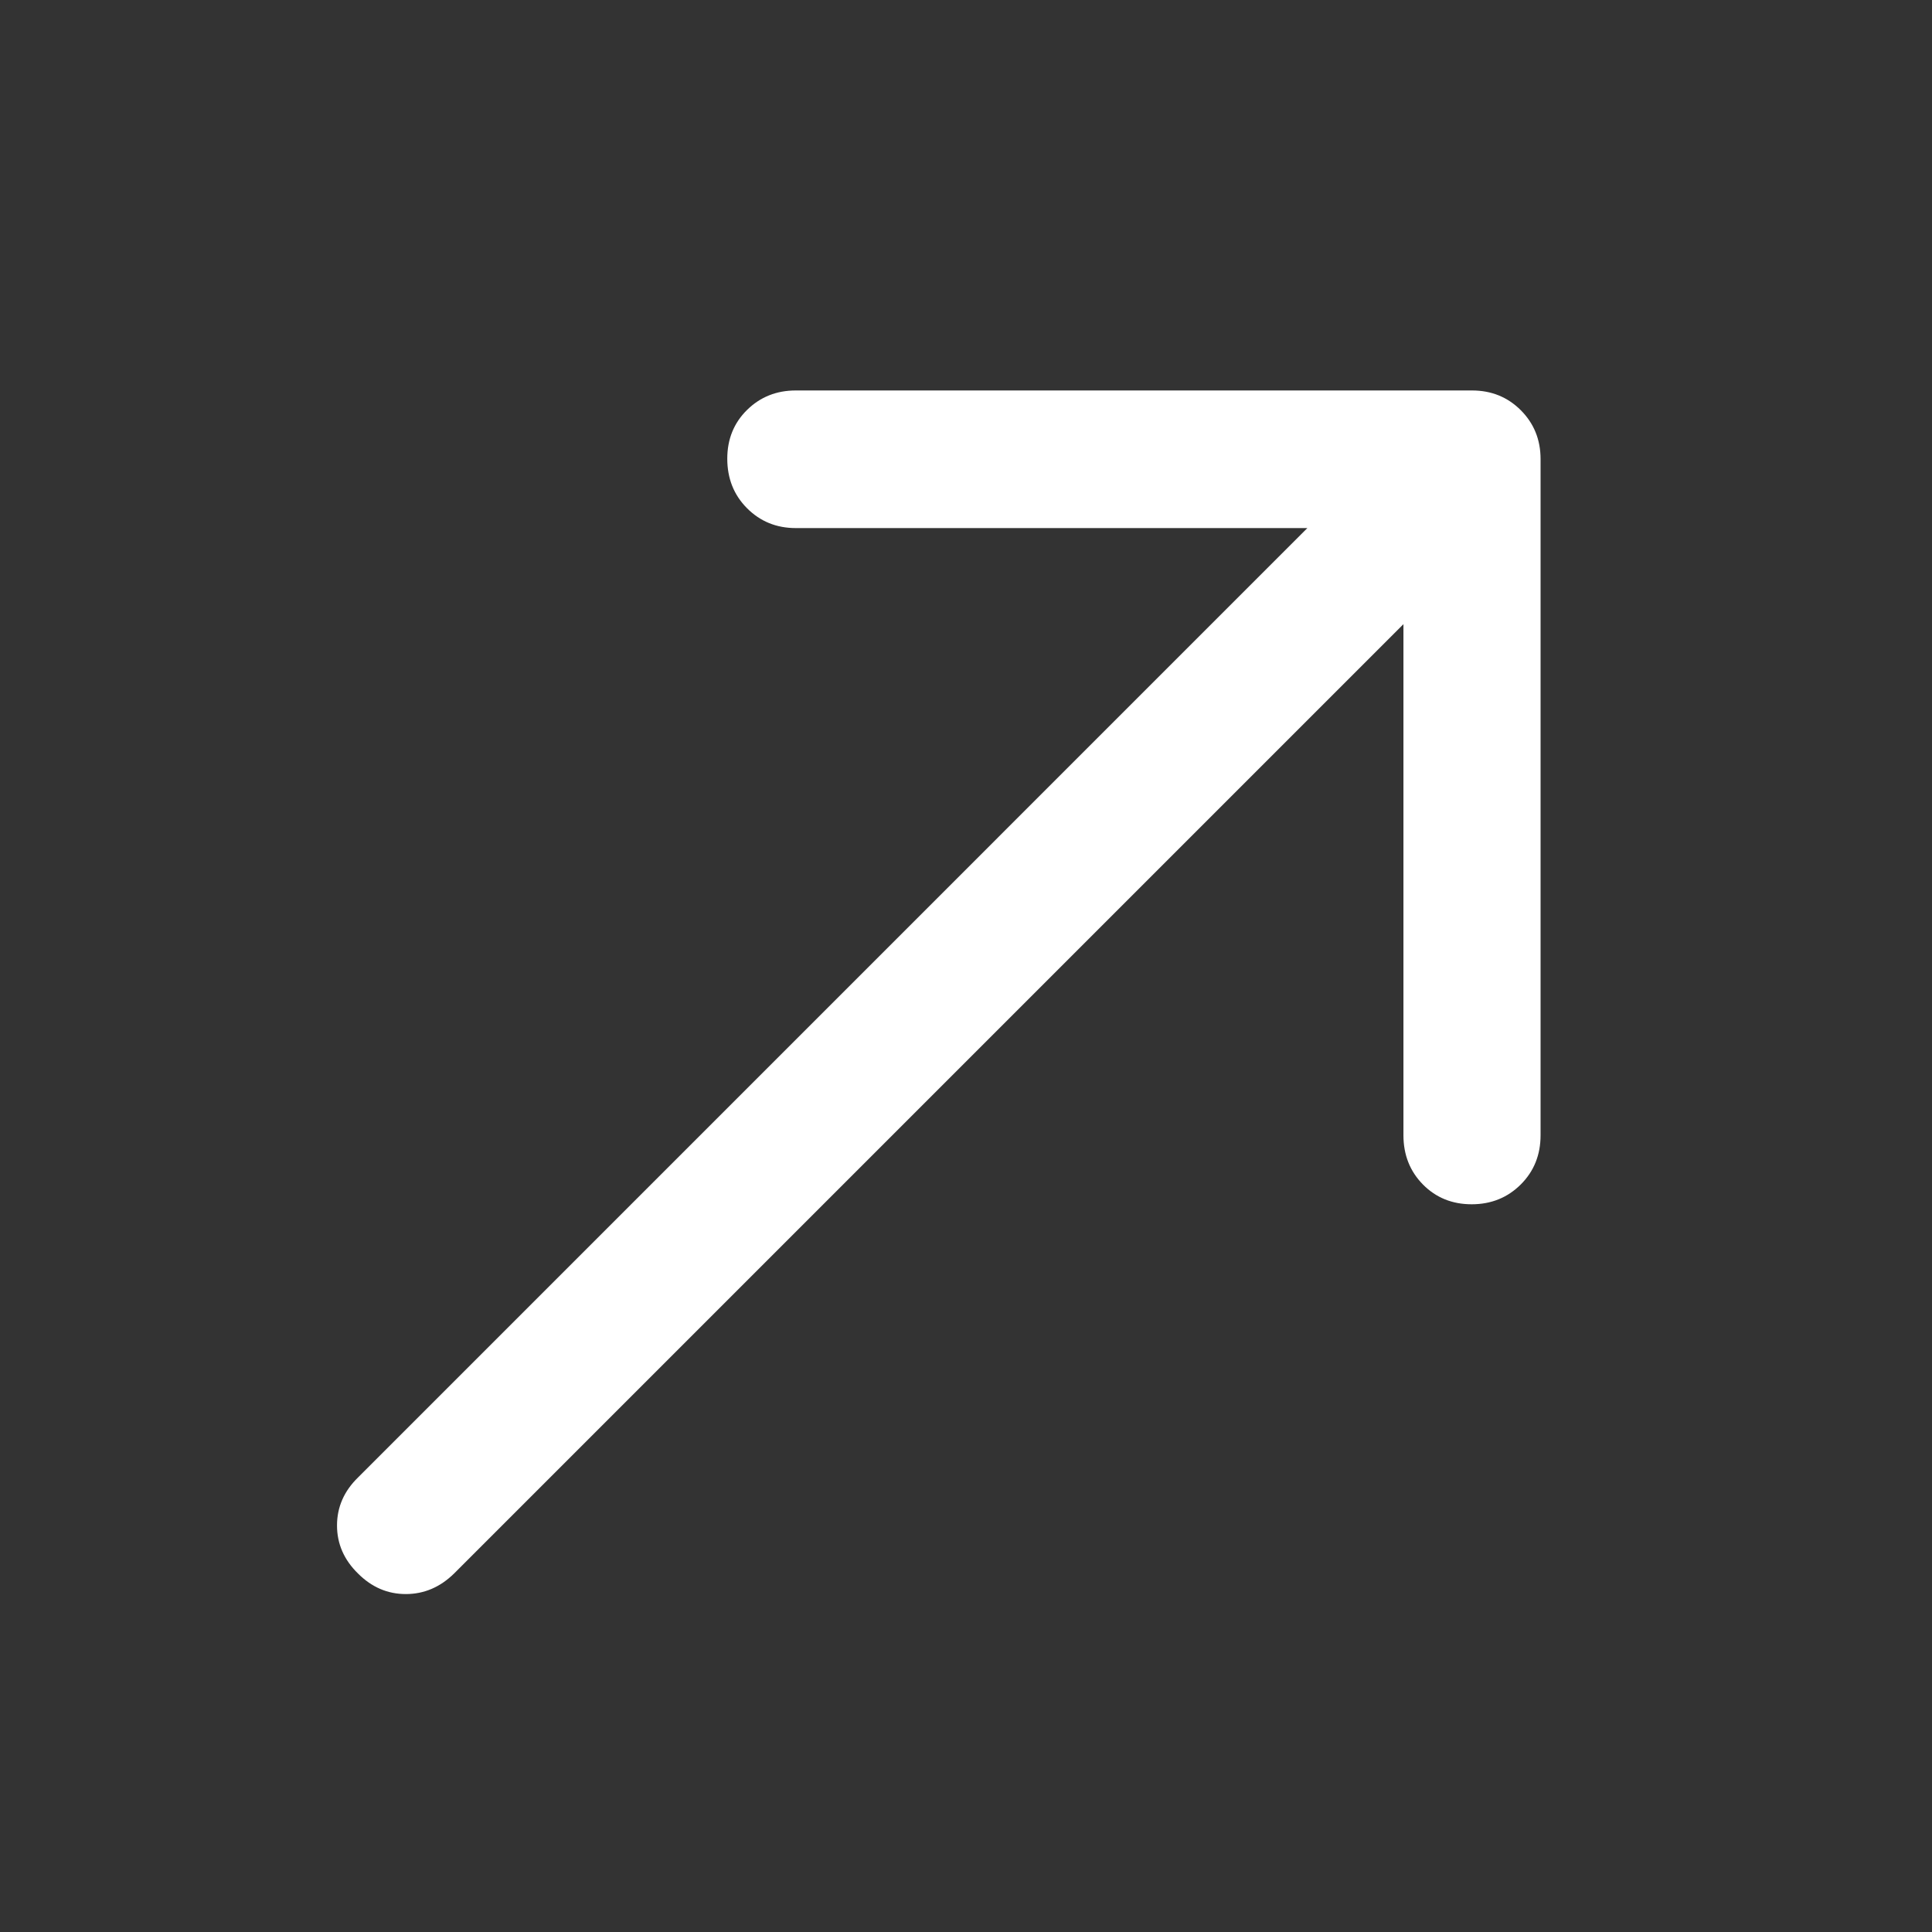 <svg width="48" height="48" viewBox="0 0 48 48" fill="none" xmlns="http://www.w3.org/2000/svg">
<rect x="0" y="0" width="48" height="48" fill="#333333" stroke="none"/>
<path d="M34.868 15.507L11.281 39.094C10.934 39.434 10.534 39.604 10.082 39.604C9.63 39.604 9.235 39.434 8.895 39.094C8.547 38.754 8.373 38.356 8.373 37.9C8.373 37.444 8.547 37.047 8.895 36.707L32.481 13.12H19.771C19.291 13.12 18.887 12.955 18.559 12.626C18.232 12.297 18.069 11.887 18.069 11.396C18.069 10.912 18.232 10.509 18.559 10.186C18.887 9.863 19.291 9.701 19.771 9.701H36.572C37.053 9.701 37.457 9.865 37.784 10.192C38.111 10.52 38.275 10.924 38.275 11.405V28.205C38.275 28.693 38.111 29.101 37.782 29.429C37.453 29.756 37.046 29.92 36.563 29.92C36.08 29.92 35.676 29.756 35.353 29.429C35.03 29.101 34.868 28.693 34.868 28.205V15.507Z" fill="white"/>
</svg>
